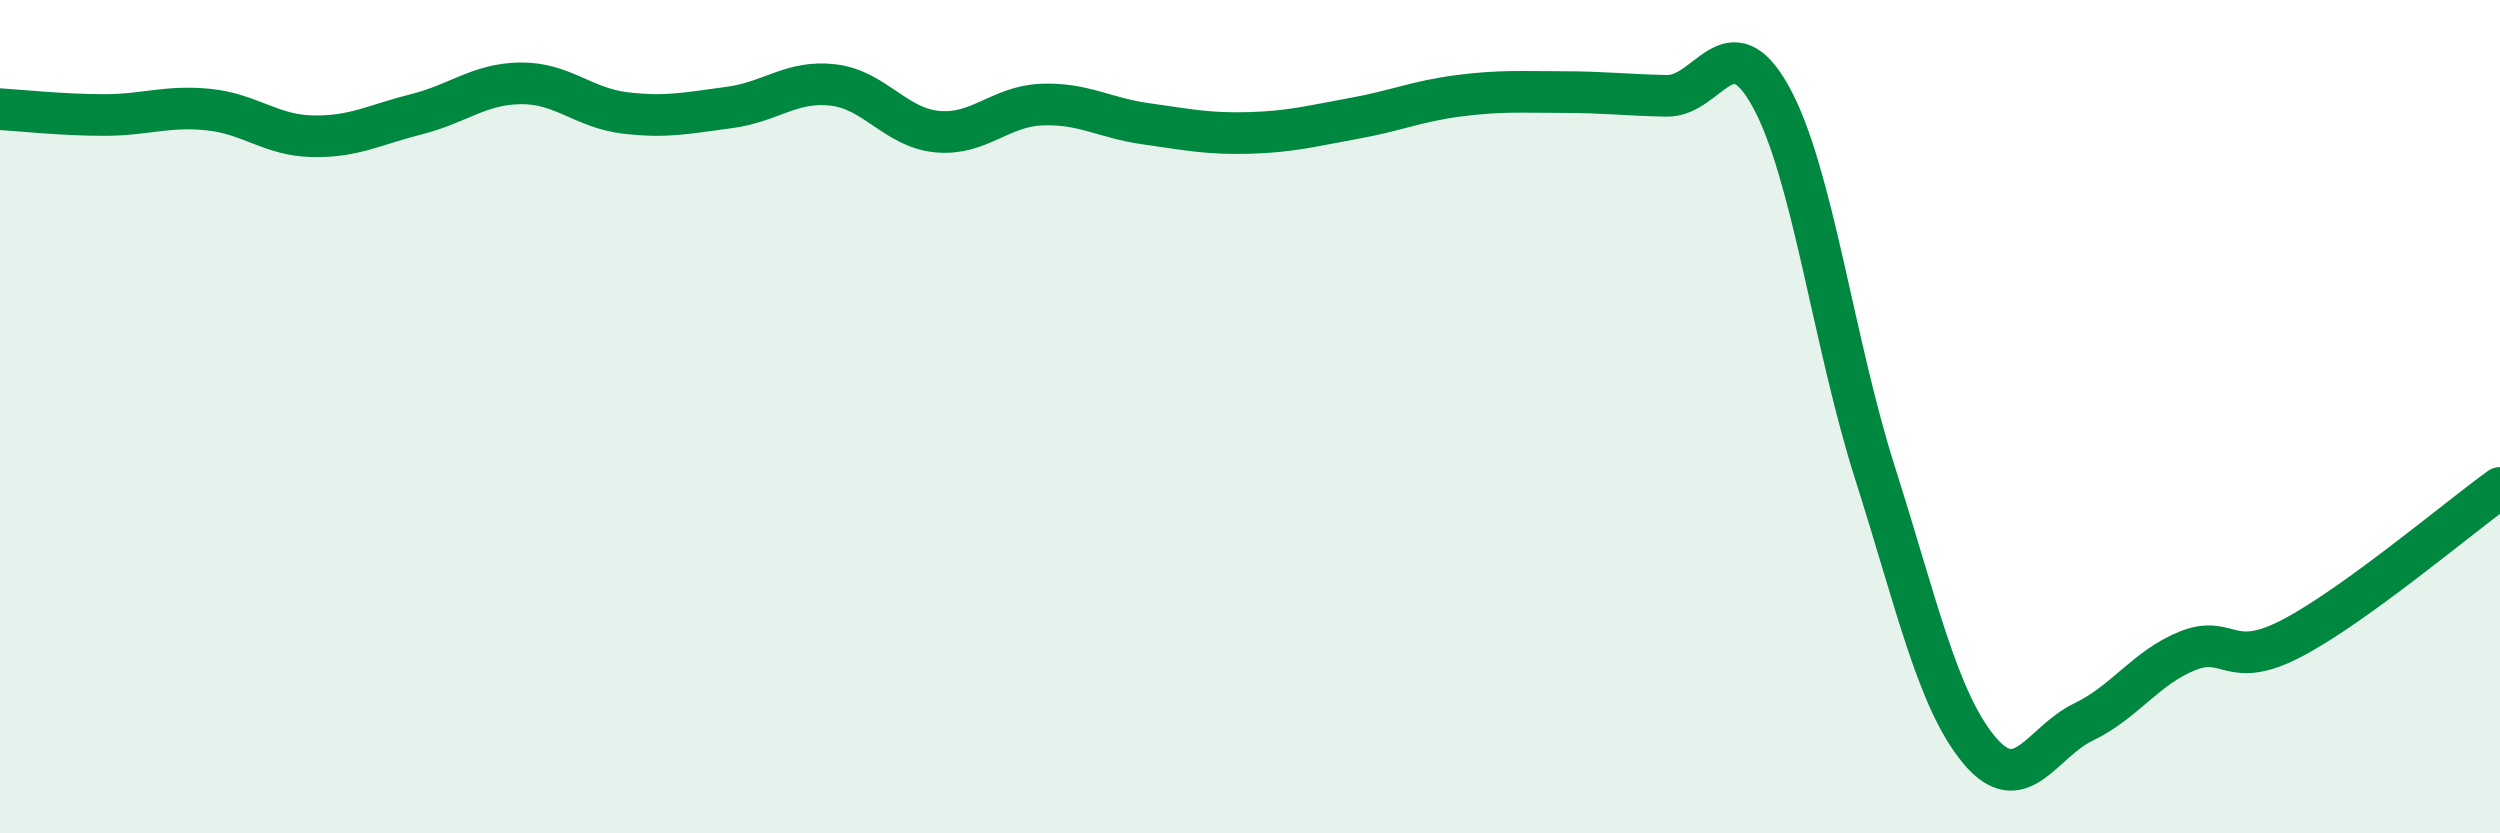 
    <svg width="60" height="20" viewBox="0 0 60 20" xmlns="http://www.w3.org/2000/svg">
      <path
        d="M 0,2.62 C 0.5,2.65 1.5,2.76 2.5,2.76 C 3.5,2.76 4,2.53 5,2.63 C 6,2.73 6.5,3.25 7.5,3.27 C 8.5,3.29 9,2.99 10,2.74 C 11,2.49 11.5,2.01 12.5,2 C 13.5,1.99 14,2.59 15,2.71 C 16,2.83 16.5,2.71 17.5,2.58 C 18.5,2.45 19,1.92 20,2.04 C 21,2.16 21.5,3.07 22.5,3.16 C 23.5,3.25 24,2.55 25,2.51 C 26,2.47 26.5,2.83 27.5,2.97 C 28.5,3.11 29,3.22 30,3.19 C 31,3.16 31.5,3.02 32.5,2.84 C 33.5,2.66 34,2.43 35,2.3 C 36,2.17 36.5,2.21 37.5,2.21 C 38.5,2.21 39,2.28 40,2.3 C 41,2.32 41.5,0.51 42.5,2.32 C 43.5,4.13 44,8.21 45,11.35 C 46,14.49 46.5,16.8 47.5,18 C 48.5,19.2 49,17.81 50,17.33 C 51,16.85 51.5,16.02 52.5,15.62 C 53.5,15.22 53.5,16.1 55,15.32 C 56.5,14.54 59,12.43 60,11.71L60 20L0 20Z"
        fill="#008740"
        opacity="0.1"
        stroke-linecap="round"
        stroke-linejoin="round"
      />
      <path
        d="M 0,2.62 C 0.5,2.65 1.5,2.76 2.5,2.76 C 3.5,2.76 4,2.53 5,2.63 C 6,2.73 6.5,3.25 7.5,3.27 C 8.5,3.29 9,2.99 10,2.74 C 11,2.49 11.5,2.01 12.5,2 C 13.5,1.99 14,2.59 15,2.71 C 16,2.83 16.5,2.71 17.5,2.58 C 18.5,2.45 19,1.92 20,2.04 C 21,2.16 21.5,3.07 22.5,3.16 C 23.5,3.25 24,2.55 25,2.51 C 26,2.47 26.5,2.83 27.5,2.97 C 28.5,3.11 29,3.22 30,3.19 C 31,3.16 31.5,3.02 32.5,2.84 C 33.5,2.66 34,2.43 35,2.3 C 36,2.17 36.5,2.21 37.5,2.21 C 38.5,2.21 39,2.28 40,2.3 C 41,2.32 41.5,0.51 42.5,2.32 C 43.5,4.13 44,8.21 45,11.35 C 46,14.49 46.5,16.8 47.5,18 C 48.5,19.2 49,17.81 50,17.33 C 51,16.85 51.5,16.02 52.5,15.62 C 53.5,15.22 53.5,16.1 55,15.32 C 56.5,14.54 59,12.43 60,11.71"
        stroke="#008740"
        stroke-width="1"
        fill="none"
        stroke-linecap="round"
        stroke-linejoin="round"
      />
    </svg>
  